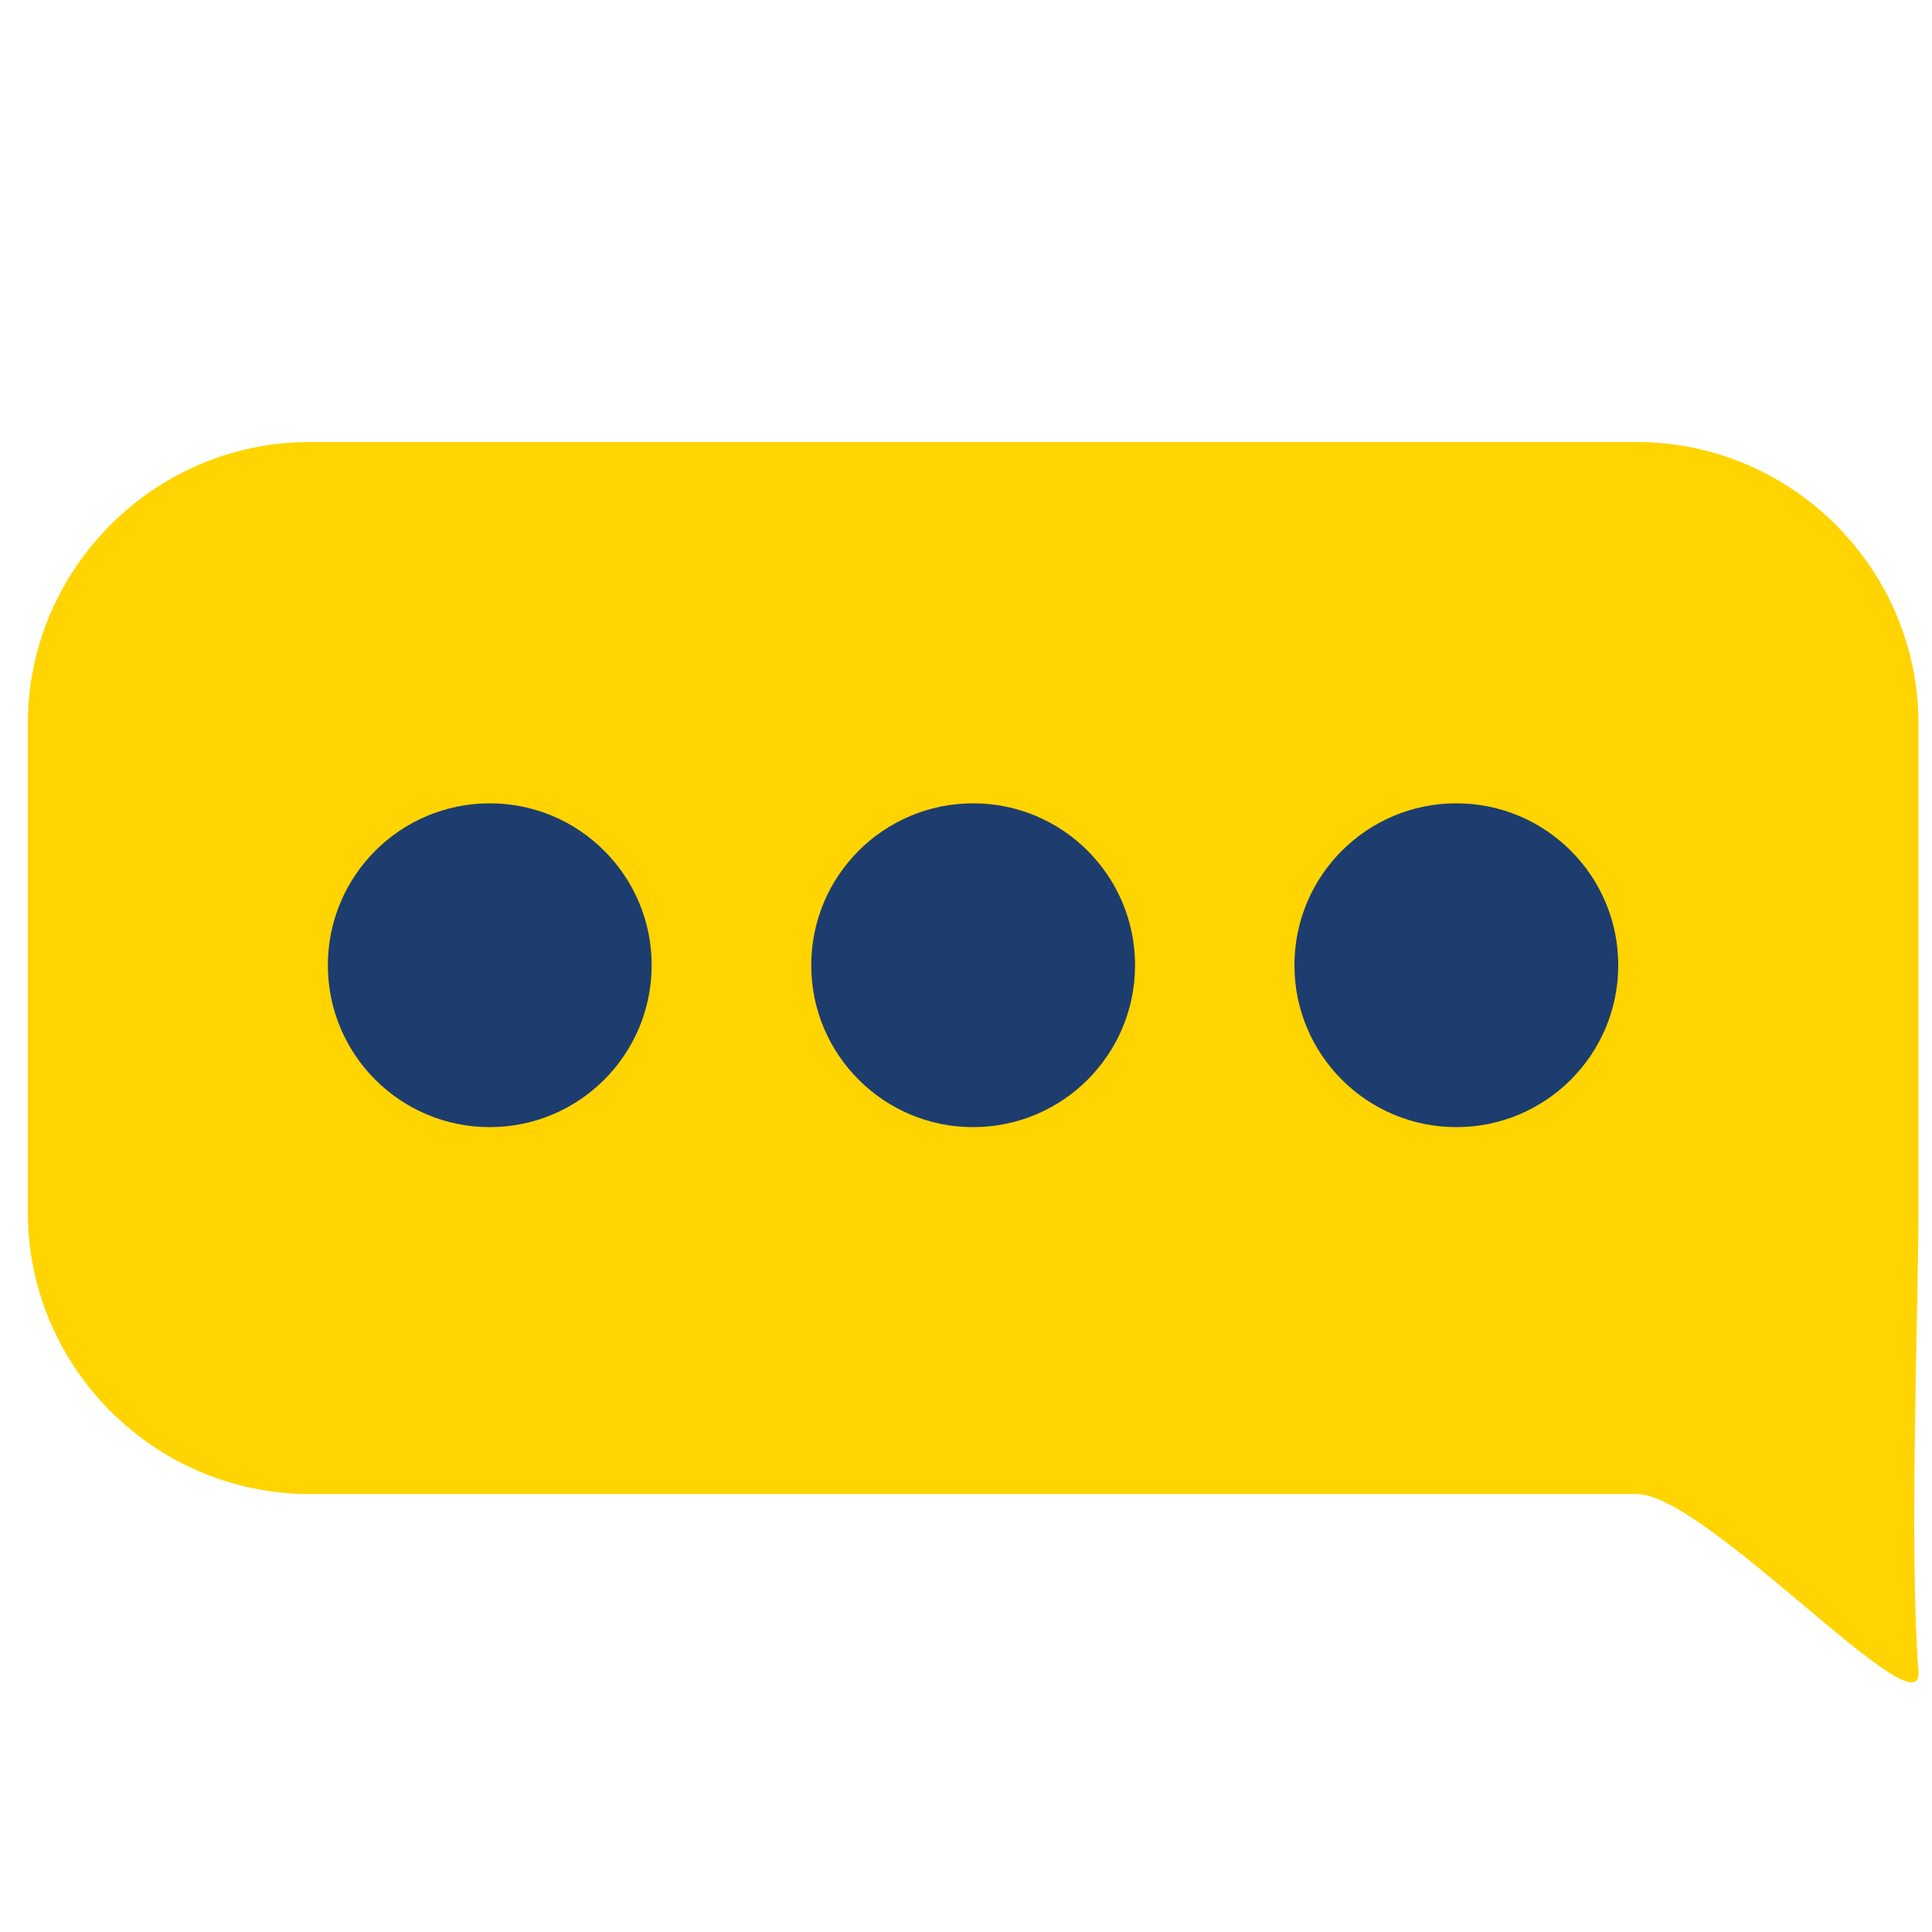 <?xml version="1.0" encoding="UTF-8"?>
<svg xmlns="http://www.w3.org/2000/svg" xmlns:xlink="http://www.w3.org/1999/xlink" version="1.1" id="Layer_6" x="0px" y="0px" viewBox="0 0 1000 1000" style="enable-background:new 0 0 1000 1000;" xml:space="preserve">
<style type="text/css">
	.st0{fill:#FFD400;}
	.st1{fill:#1D3D6F;}
</style>
<path class="st0" d="M847.2,773.3h-687c-80.2,0-145.8-65.6-145.8-145.8V374.6c0-80.2,65.6-145.8,145.8-145.8h687  c80.2,0,145.8,65.6,145.8,145.8v252.9c0,44.2-4.9,176.9,0,237.6C995.6,898.5,883.1,773.3,847.2,773.3z"></path>
<circle class="st1" cx="253.5" cy="499.6" r="83.8"></circle>
<circle class="st1" cx="503.7" cy="499.6" r="83.8"></circle>
<circle class="st1" cx="753.8" cy="499.6" r="83.8"></circle>
</svg>
